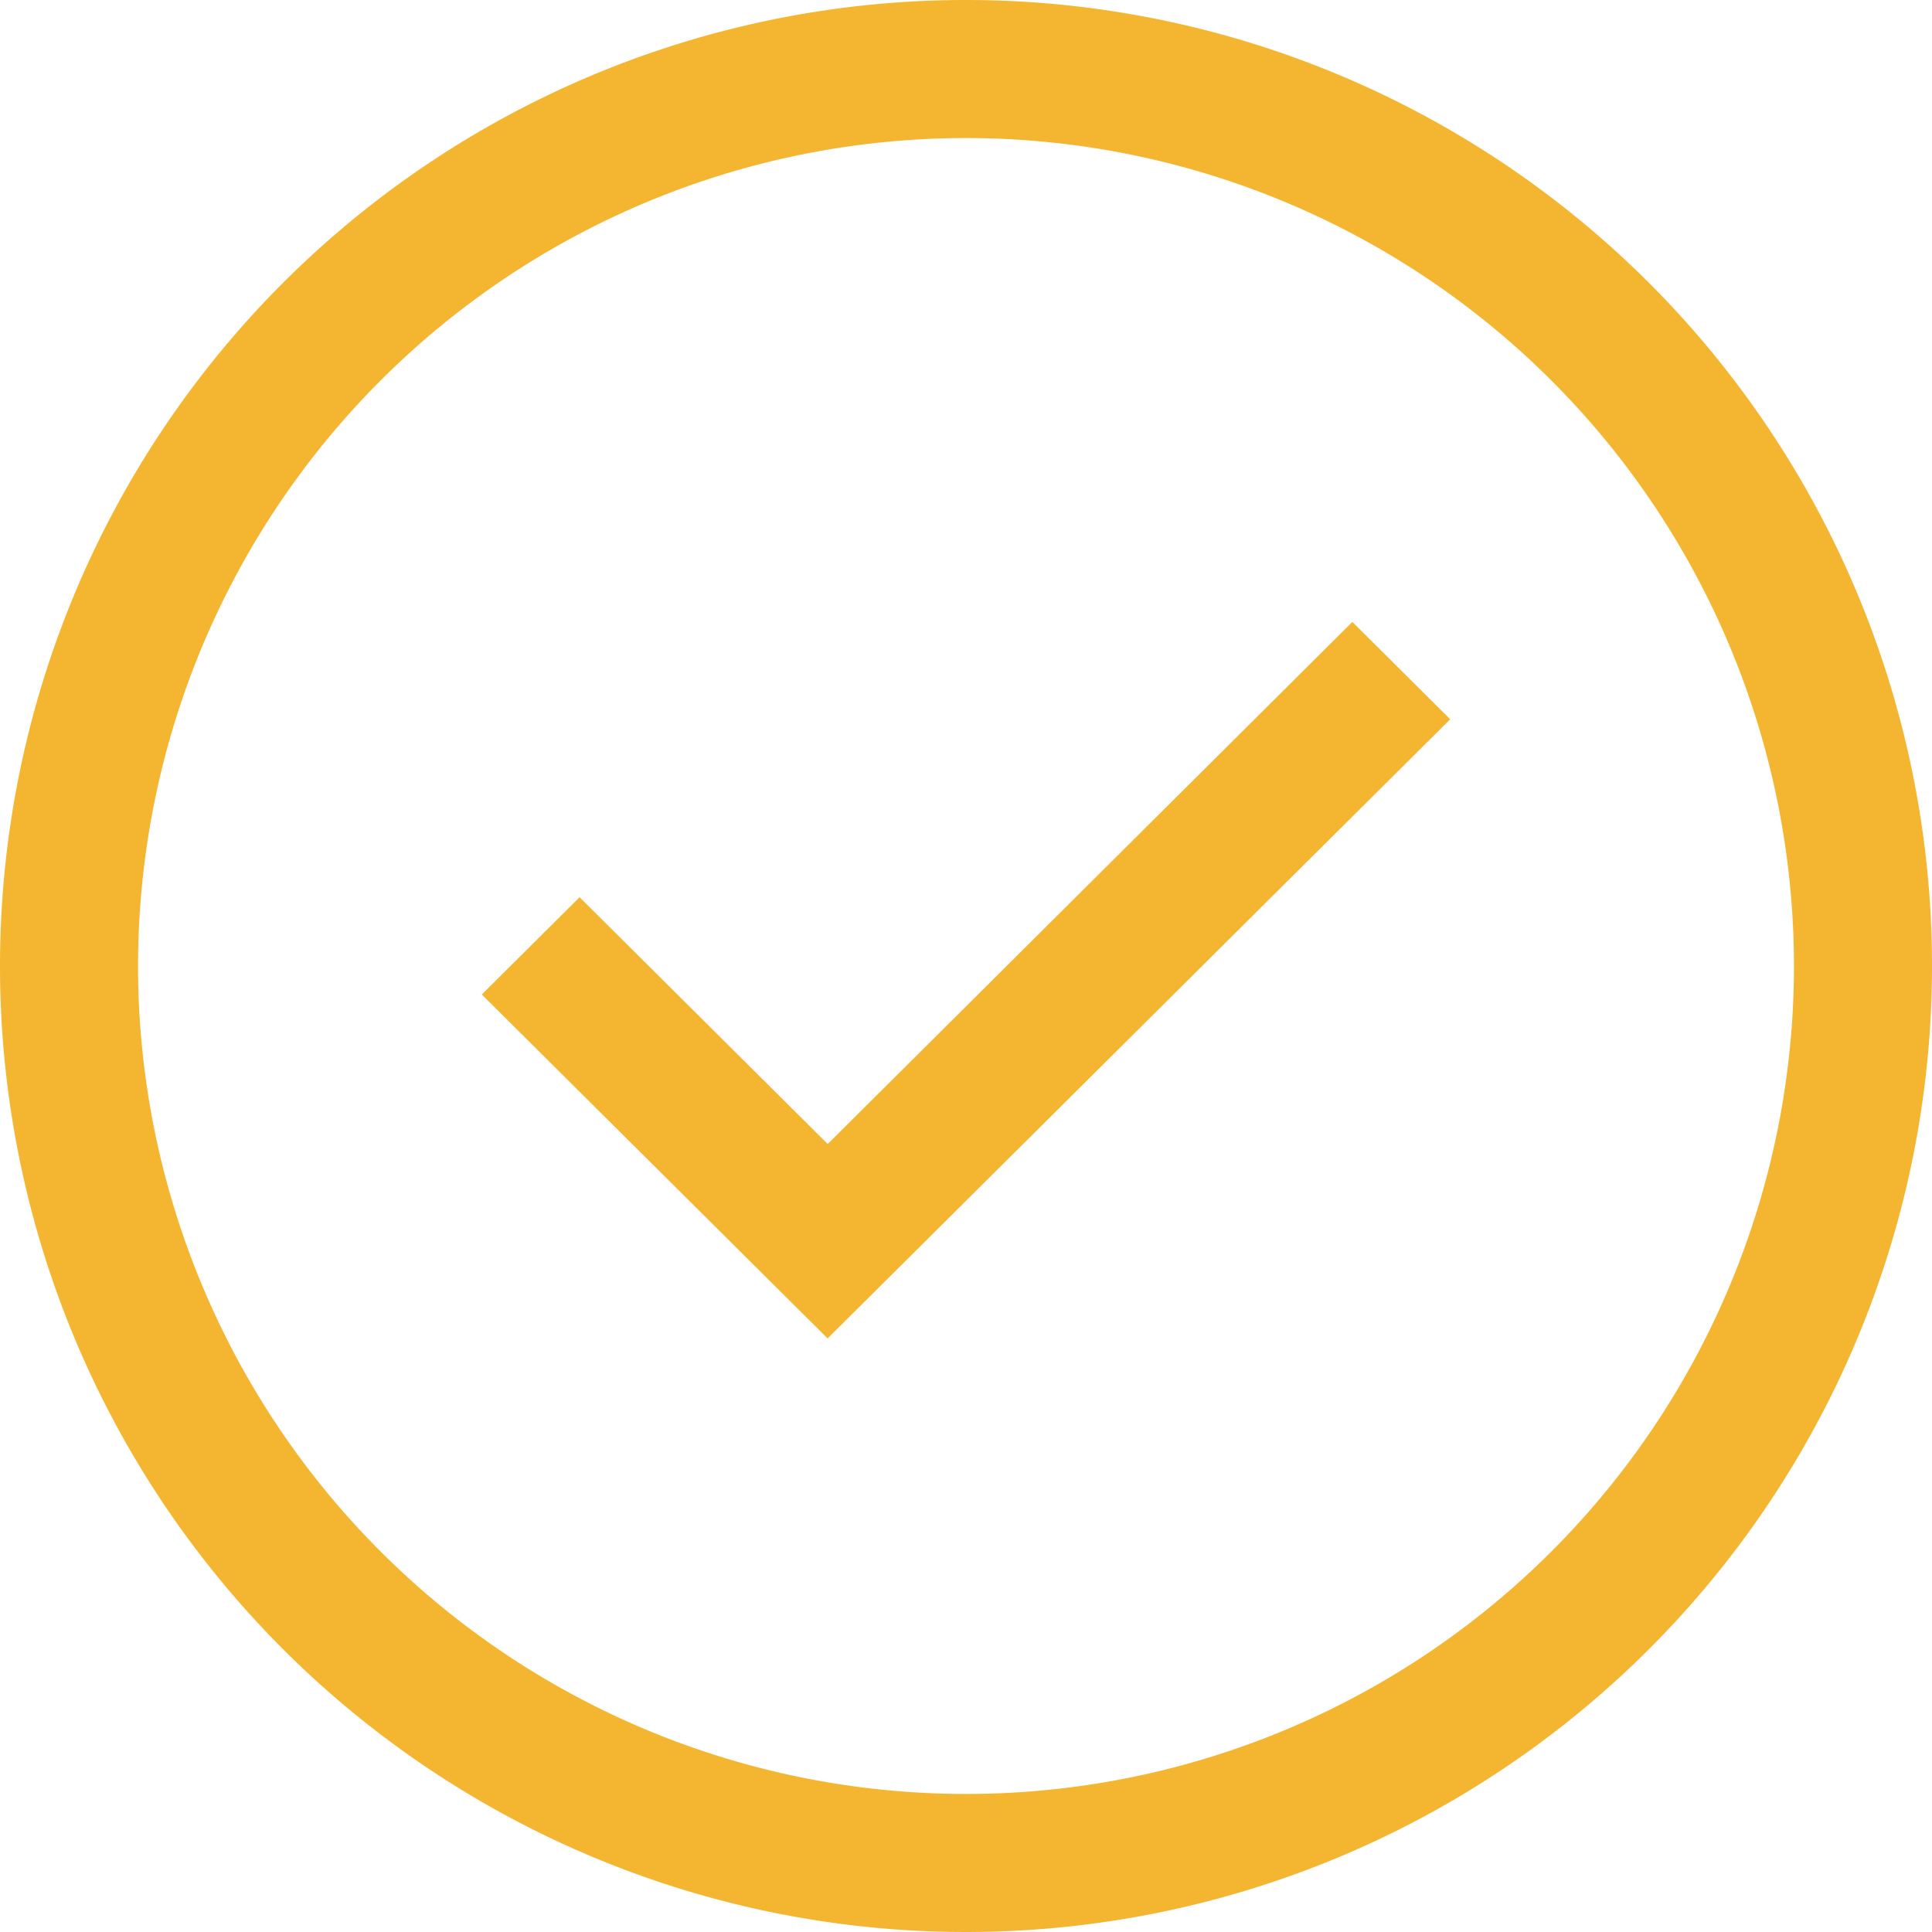 <svg xmlns="http://www.w3.org/2000/svg" width="24.268" height="24.268" viewBox="0 0 24.268 24.268">
  <g id="checkmark-outline" transform="translate(-3 -3)">
    <path id="Path_13590" data-name="Path 13590" d="M17.844,25.5,13.5,21.18l1.228-1.222,3.117,3.1,6.59-6.558,1.229,1.223Z" transform="translate(-4.448 -5.688)" fill="#f4b530"/>
    <path id="Path_13591" data-name="Path 13591" d="M15.134,3A12.134,12.134,0,1,0,27.268,15.134,12.134,12.134,0,0,0,15.134,3Zm0,22.534a10.4,10.4,0,1,1,10.4-10.4,10.4,10.4,0,0,1-10.4,10.4Z" transform="translate(0 0)" fill="#f4b530"/>
  </g>
</svg>
